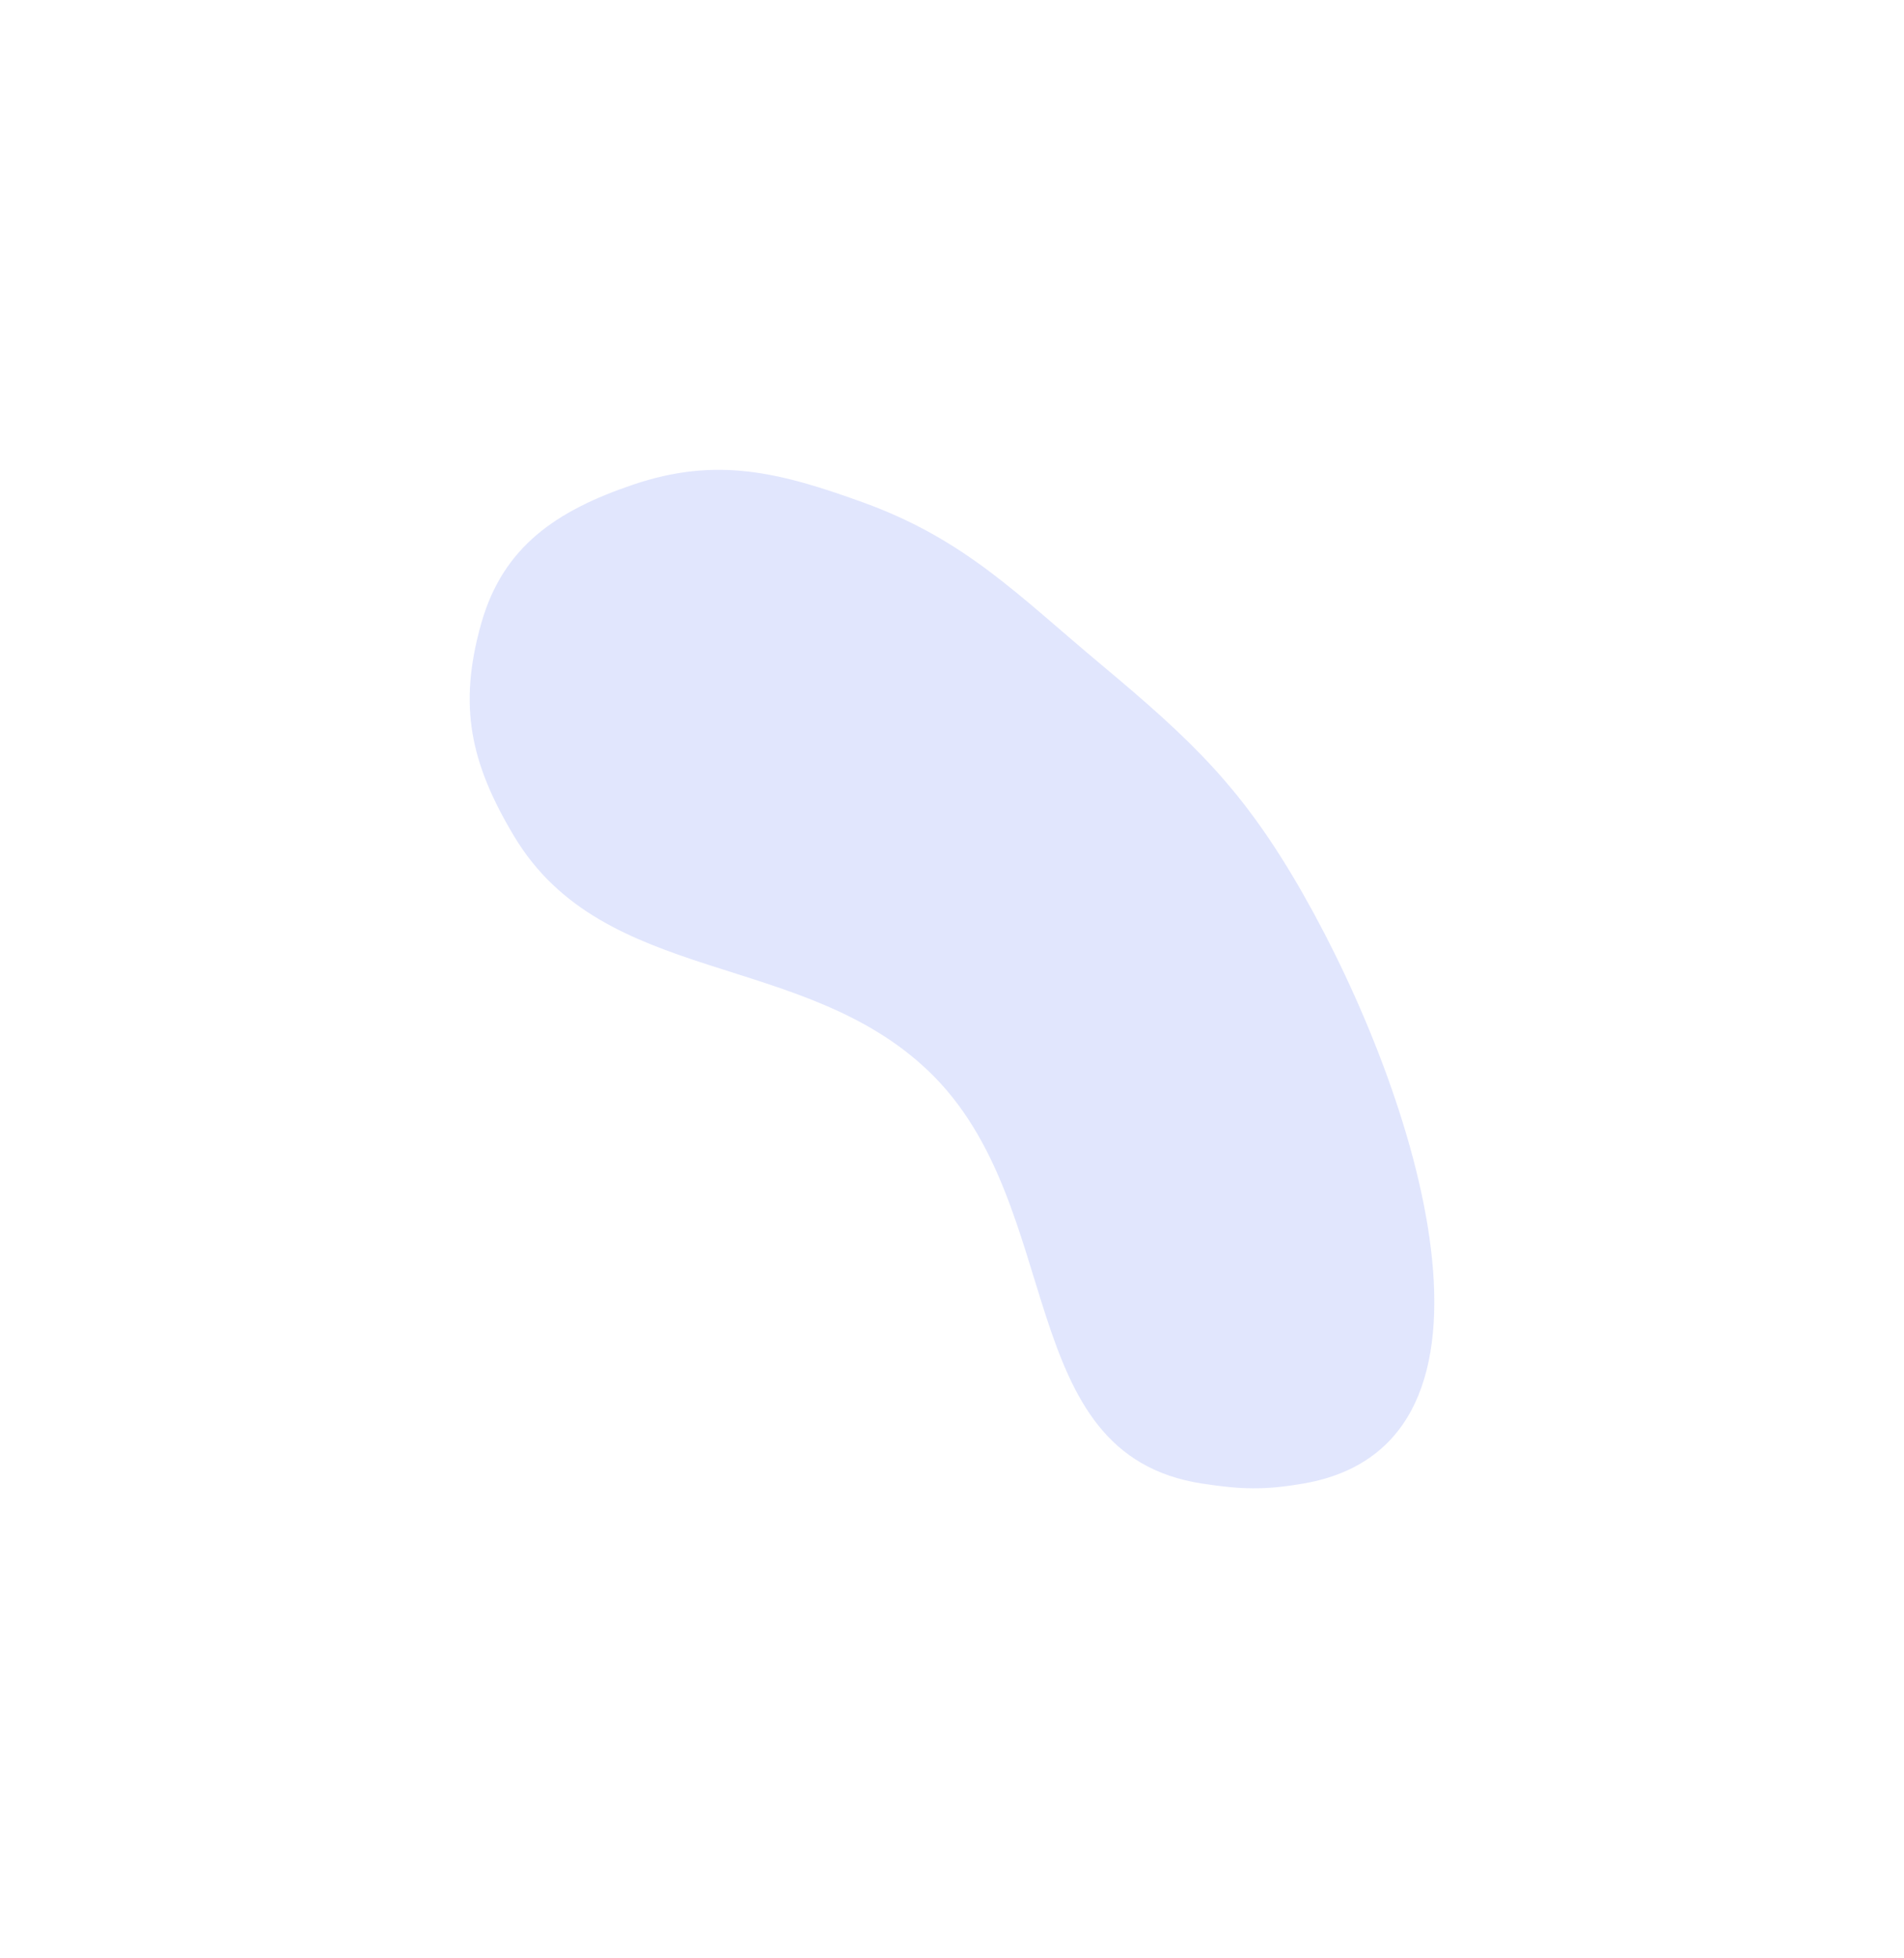 <svg preserveAspectRatio="none" width="100%" height="100%" overflow="visible" style="display: block;" viewBox="0 0 2635 2709" fill="none" xmlns="http://www.w3.org/2000/svg">
<g id="Group 18275" opacity="0.15">
<g id="Vector 6" filter="url(#filter0_f_0_10463)">
<path d="M1285.48 1482.19C1478.33 1667.18 1399.4 2011.98 1663.61 2052.43C1717.64 2060.7 1749.71 2061.67 1803.58 2052.43C2117.52 1998.58 1961.09 1513.91 1803.58 1237.18C1720.88 1091.88 1651.66 1026.09 1523.3 918.91C1408.03 822.653 1335.83 746.262 1194.6 695.124C1079.21 653.344 992.055 631.168 875.843 670.59C770.534 706.314 696.023 755.884 665.883 862.88C633.91 976.383 650.782 1055.42 711.325 1156.62C835.903 1364.86 1110.34 1314.18 1285.48 1482.19Z" fill="#0C30EF" fill-opacity="0.81"/>
</g>
</g>
<defs>
<filter id="filter0_f_0_10463" x="-6.65131e-07" y="-2.17596e-07" width="2635" height="2709" filterUnits="userSpaceOnUse" color-interpolation-filters="sRGB">
<feFlood flood-opacity="0" result="BackgroundImageFix"/>
<feBlend mode="normal" in="SourceGraphic" in2="BackgroundImageFix" result="shape"/>
<feGaussianBlur stdDeviation="325" result="effect1_foregroundBlur_0_10463"/>
</filter>
</defs>
</svg>
